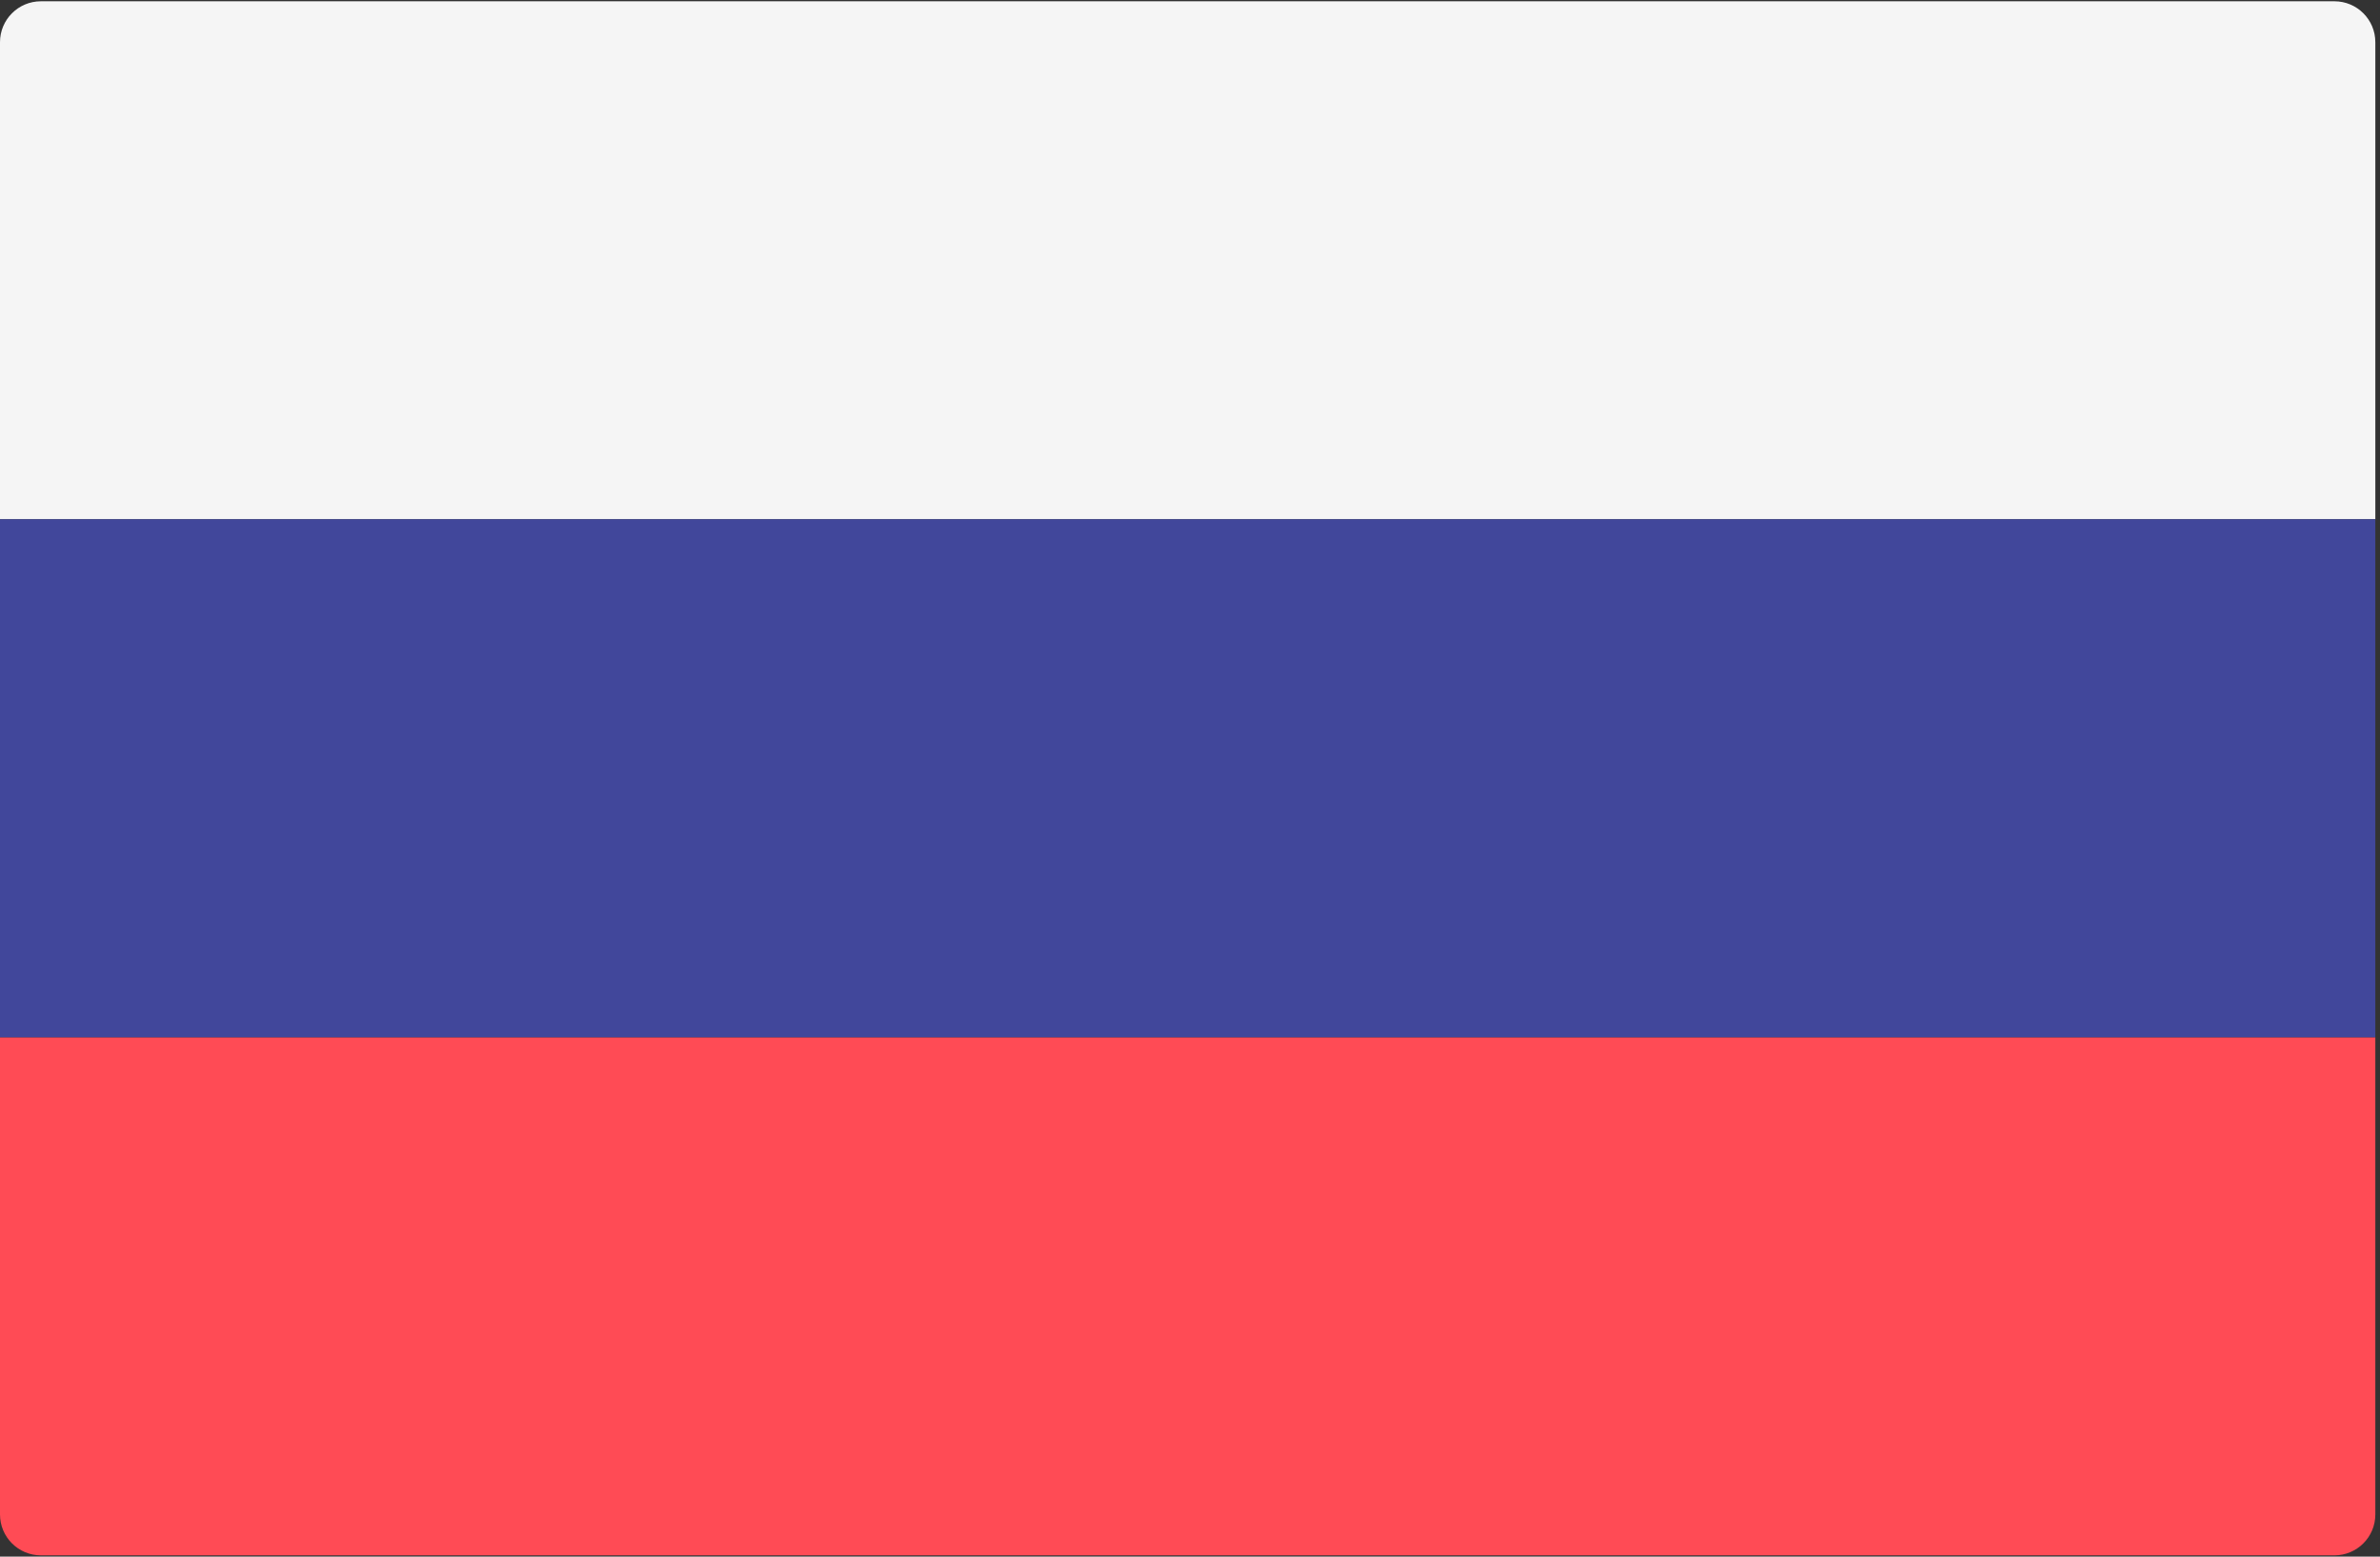 <svg xmlns="http://www.w3.org/2000/svg" width="26" height="17" viewBox="0 0 26 17">
  <rect x="0" y="0" width="26" height="17" fill="#333333" stroke="none"/>
  <g fill="none" fill-rule="evenodd">
    <path fill="#F5F5F5" d="M25.949,5.671 L0,5.671 L0,0.461 C0,0.214 0.2,0.014 0.447,0.014 L25.502,0.014 C25.749,0.014 25.949,0.214 25.949,0.461 L25.949,5.671 L25.949,5.671 Z"/>
    <path fill="#FF4B55" d="M25.502,16.986 L0.447,16.986 C0.2,16.986 0,16.786 0,16.539 L0,11.329 L25.949,11.329 L25.949,16.539 C25.949,16.786 25.749,16.986 25.502,16.986 Z"/>
    <rect width="25.949" height="5.657" y="5.671" fill="#41479B"/>
  </g>
</svg>
